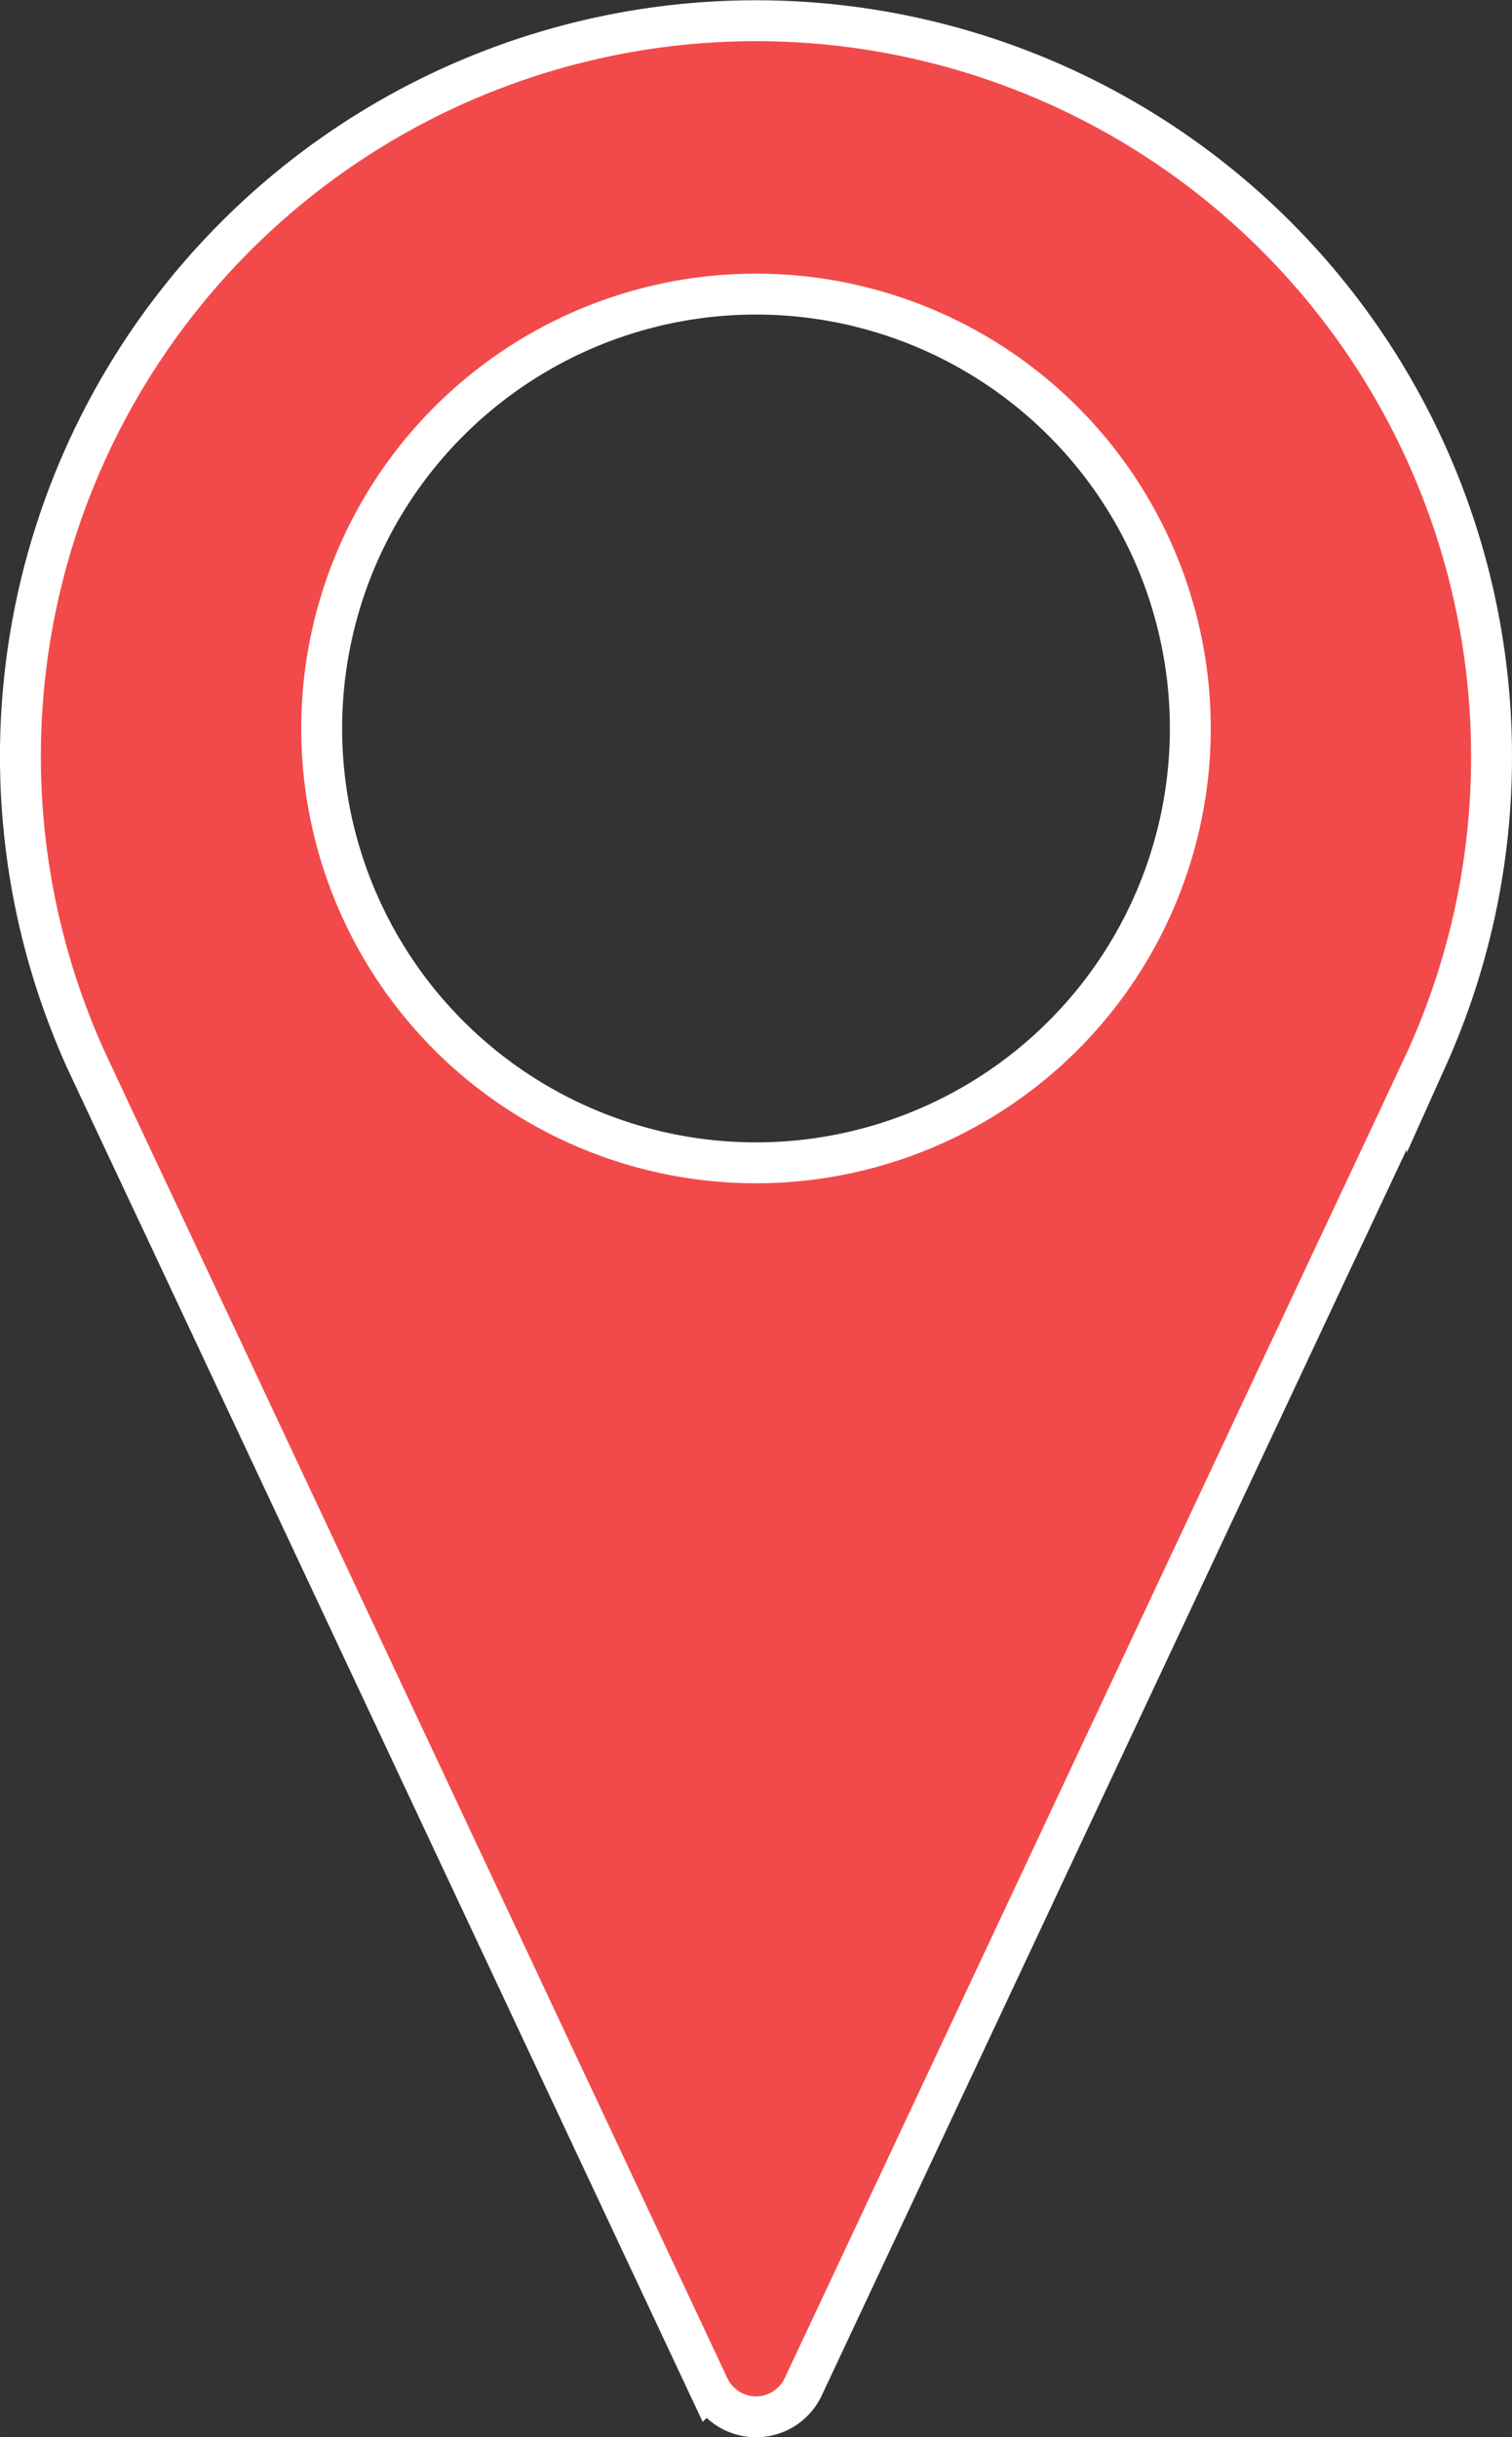 <svg id="Layer_1" data-name="Layer 1" xmlns="http://www.w3.org/2000/svg" width="13.044mm" height="21.024mm" viewBox="0 0 36.975 59.597"><rect x="0" y="0" width="36.975" height="59.597" fill="#333333" stroke="none"/><path d="M304.746,155.849a17.988,17.988,0,1,0-34.399,7.372h0l.001.002c.075.166,1.738,3.71,1.818,3.873l13.439,28.629a1.275,1.275,0,0,0,2.308,0l13.004-27.702c.08-.163,2.178-4.634,2.253-4.8l.001-.002h0A17.923,17.923,0,0,0,304.746,155.849Zm-17.64,9.94a10.621,10.621,0,1,1,10.268-10.268A10.622,10.622,0,0,1,287.106,165.789Z" transform="translate(-268.271 -137.361)" fill="#f24a4a" stroke="#ffffff" stroke-miterlimit="10"/></svg>
